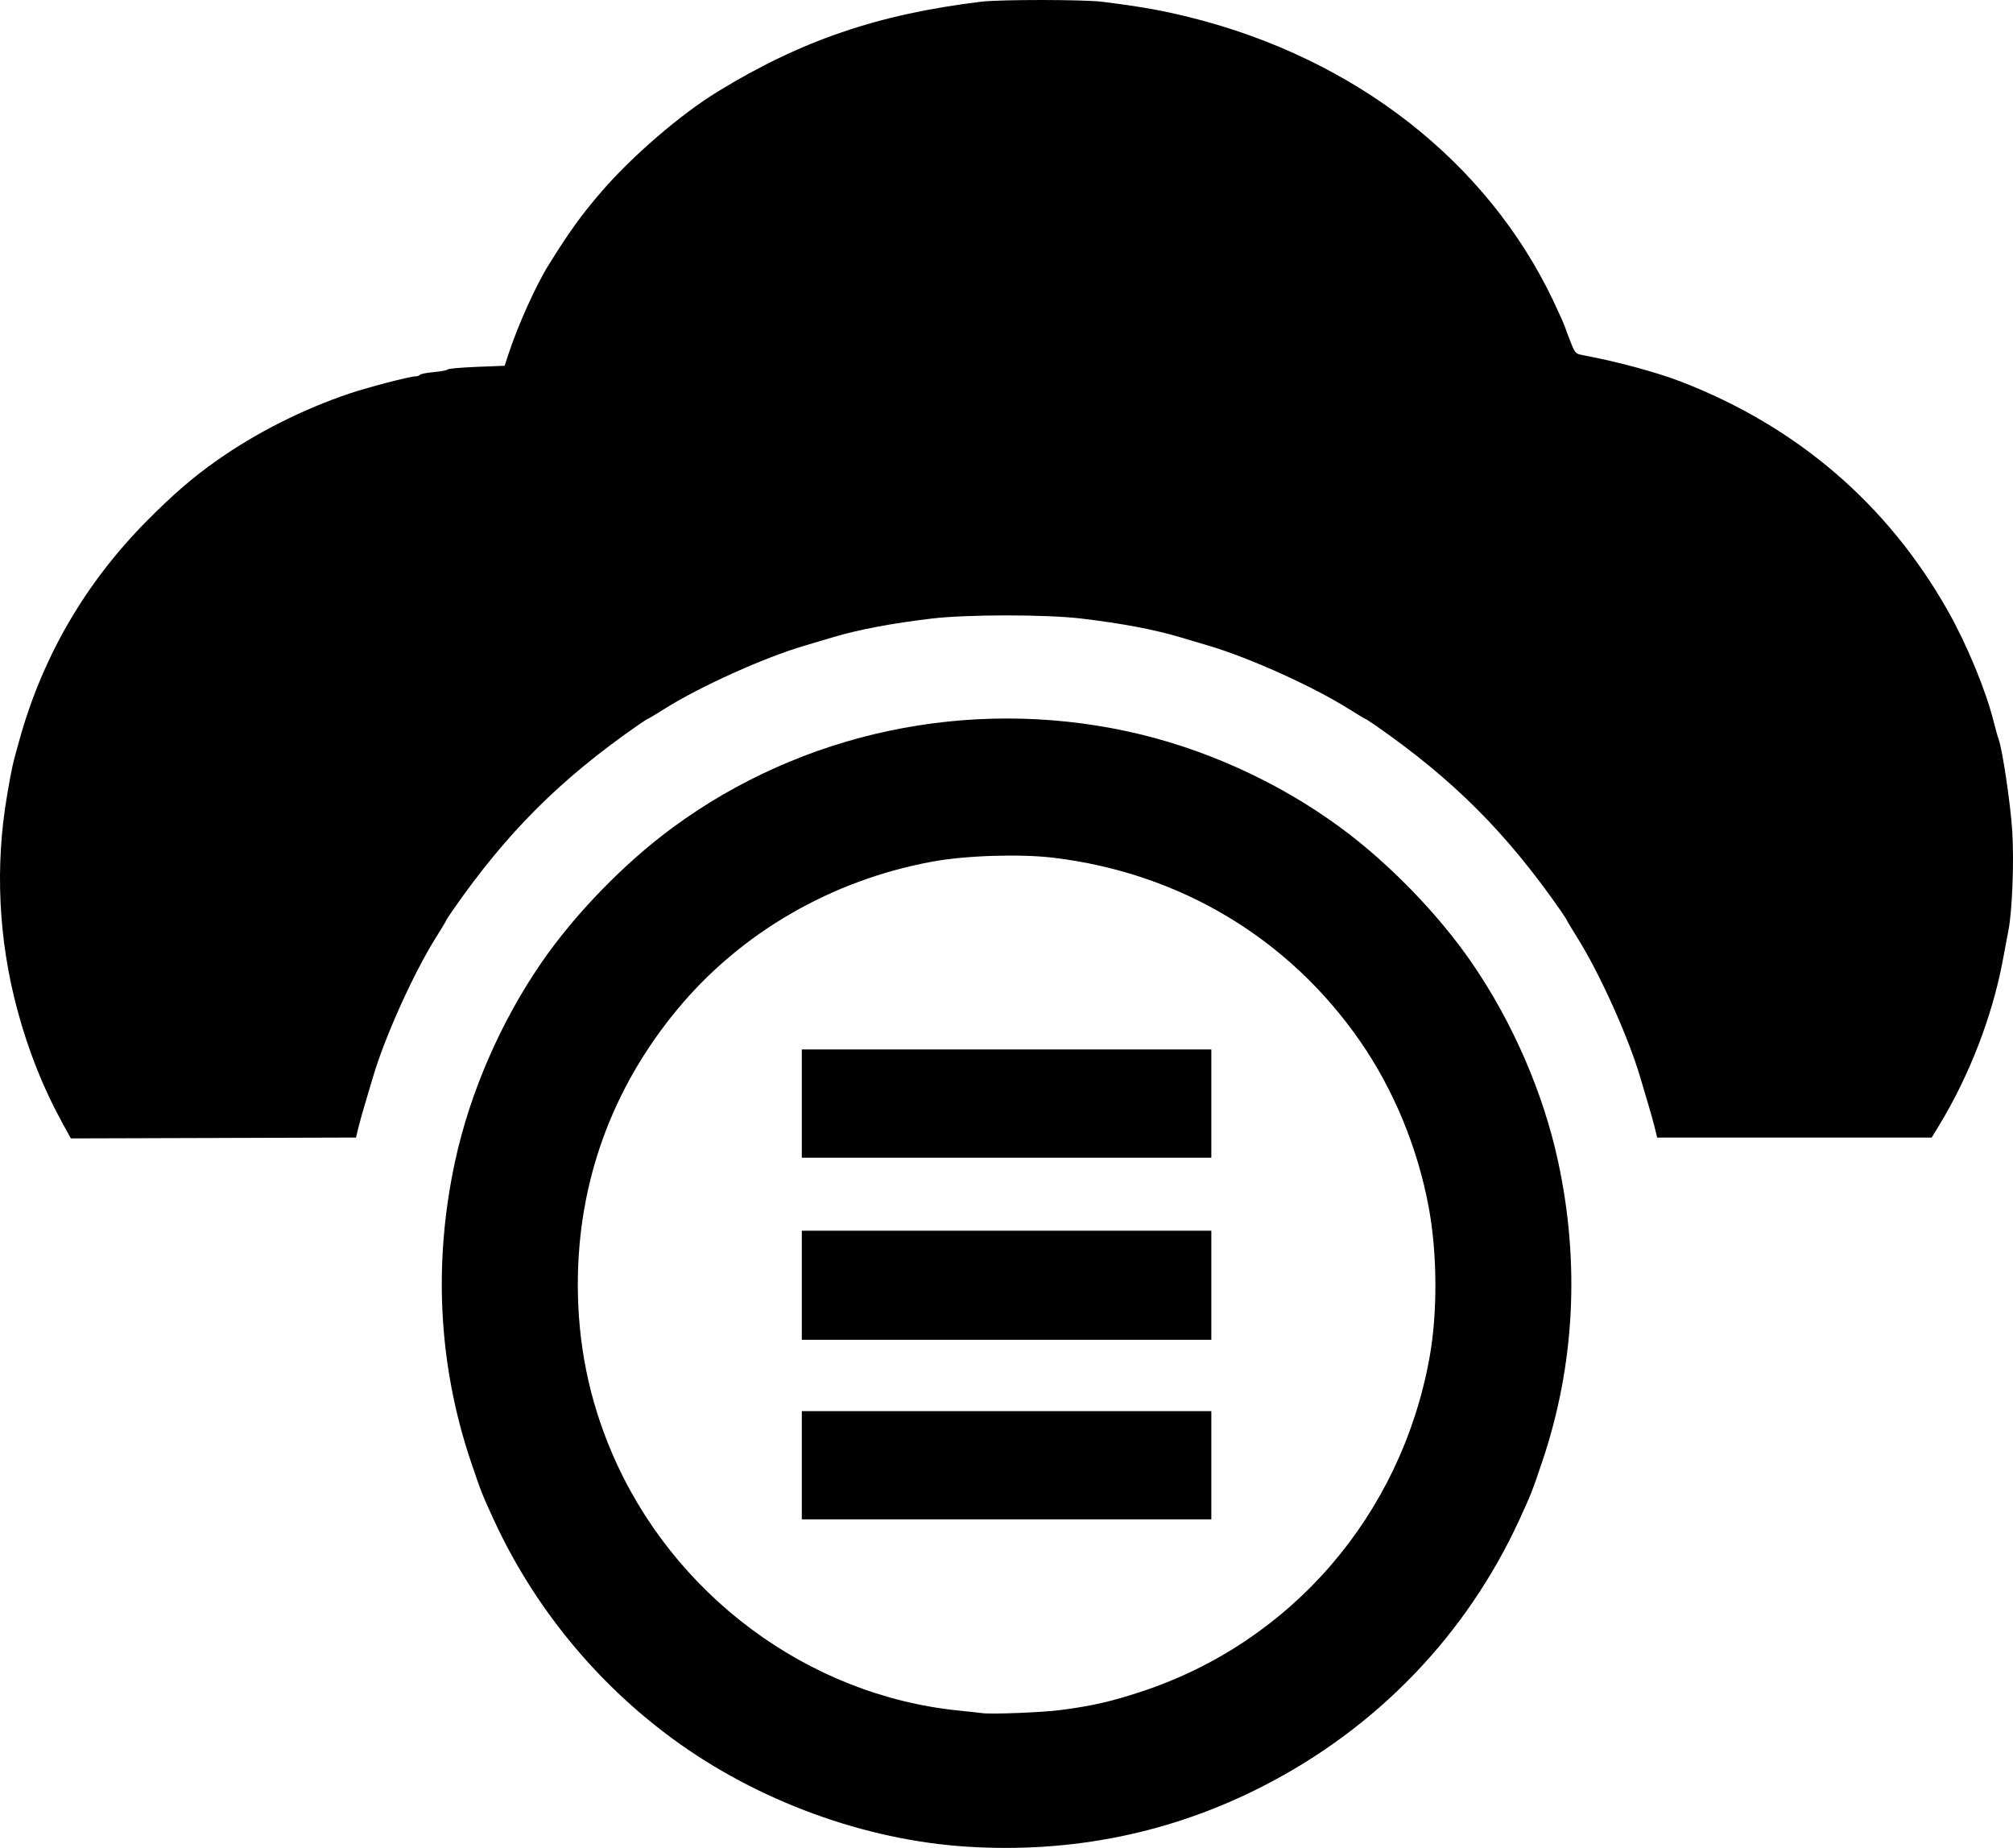 <svg xmlns="http://www.w3.org/2000/svg" xmlns:cc="http://creativecommons.org/ns#" xmlns:dc="http://purl.org/dc/elements/1.1/" xmlns:inkscape="http://www.inkscape.org/namespaces/inkscape" xmlns:rdf="http://www.w3.org/1999/02/22-rdf-syntax-ns#" xmlns:sodipodi="http://sodipodi.sourceforge.net/DTD/sodipodi-0.dtd" xmlns:svg="http://www.w3.org/2000/svg" id="svg2" height="388.393mm" viewBox="0 0 1499.198 1376.197" width="423.107mm"><g id="layer1" transform="translate(-9820.819 6178.966)"><path id="path4328" d="m10541.096-4803.683c-76.401-4.82-156.322-34.114-219.375-80.411-57.344-42.104-103.563-98.716-133.217-163.172-8.545-18.572-9.525-21.067-17.017-43.291-24.158-71.67-28.141-147.845-11.699-223.75 11.039-50.961 33.853-103.461 64.097-147.5 24.962-36.346 61.809-74.291 97.962-100.88 96.335-70.849 219.894-97.078 337.999-71.75 56.441 12.104 112.471 37.349 159.248 71.75 36.153 26.589 73.001 64.534 97.962 100.88 30.244 44.039 53.059 96.539 64.098 147.5 16.442 75.905 12.459 152.08-11.7 223.75-7.491 22.224-8.472 24.719-17.016 43.291-39.6 86.074-106.199 155.234-191.342 198.7-68.131 34.781-141.823 49.815-220 44.883zm70-101.814c23.44-3.081 37.188-6.231 59.944-13.736 111.427-36.749 192.964-131.166 214.339-248.198 6.141-33.618 5.935-77.804-.523-112.5-8.226-44.194-26.07-87.45-50.861-123.296-53.22-76.951-134.462-125.636-228.524-136.946-24.89-2.993-65.018-1.729-90 2.834-75.356 13.764-143.008 52.966-190.426 110.348-48.682 58.912-73.895 128.707-73.895 204.56 0 44.051 8.266 85.105 25.13 124.815 45.029 106.028 145.965 181.199 258.566 192.562 7.562.763 15.437 1.623 17.5 1.911 7.024.98 44.956-.539 58.75-2.352zm-193.125-182.247v-40.312h152.5 152.5v40.312 40.312h-152.5-152.5zm0-134.062v-40.625h152.5 152.5v40.625 40.625h-152.5-152.5zm0-135.312v-40.312h152.5 152.5v40.312 40.312h-152.5-152.5zm-550.751 14.382c-14.204-25.847-25.37-53.921-33.516-84.27-14.064-52.399-16.657-107.11-7.576-159.868 3.603-20.933 3.868-22.12 9.187-41.181 17.421-62.427 49.21-116.972 95.155-163.271 19.379-19.528 33.937-32.086 51.804-44.688 29.282-20.652 64.419-38.365 99.268-50.041 13.406-4.491 44.679-12.626 48.541-12.626 1.507-0 3.057-.515 3.446-1.144.389-.629 5.063-1.547 10.387-2.039 5.323-.492 9.993-1.383 10.377-1.979.383-.597 10.07-1.454 21.525-1.906l20.828-.821 2.696-8.243c7.118-21.755 20.496-51.479 30.131-66.945 15.656-25.132 24.24-37.03 39.442-54.665 22.638-26.263 58.714-57.322 86.108-74.132 62.338-38.254 119.701-57.84 196.697-67.161 13.998-1.695 76.478-1.653 90 .06 29.591 3.748 44.592 6.415 65.625 11.667 122.744 30.651 220.921 107.307 270.316 211.06 4.091 8.594 8.086 17.594 8.877 20 .791 2.406 2.809 7.75 4.485 11.875 2.908 7.158 3.293 7.547 8.434 8.523 26.454 5.021 55.212 12.796 73.513 19.874 86.233 33.351 153.586 91.181 198.405 170.353 14.241 25.158 28.342 59.193 34.18 82.5 1.378 5.5 3.037 11.406 3.688 13.125 2.87 7.579 8.955 48.488 10.218 68.689 1.412 22.606.01 59.125-2.829 73.856-.725 3.757-2.634 13.862-4.242 22.455-7.779 41.577-24.85 85.757-47.553 123.063l-5.362 8.812h-102.237-102.237l-1.67-6.875c-.918-3.781-3.017-11.375-4.664-16.875-1.648-5.5-4.488-15.062-6.311-21.25-8.862-30.065-30.275-77.523-46.949-104.052-4.09-6.508-7.437-12.087-7.437-12.397 0-.31-2.226-3.767-4.947-7.682-40.141-57.765-80.032-97.656-137.797-137.797-3.916-2.721-7.373-4.947-7.683-4.947-.309 0-5.888-3.347-12.397-7.438-26.528-16.673-73.986-38.087-104.051-46.948-6.188-1.824-15.75-4.666-21.25-6.316-19.119-5.735-43.645-10.373-73.75-13.947-26.271-3.119-84.98-3.119-111.25 0-30.105 3.574-54.631 8.213-73.75 13.947-5.5 1.65-15.063 4.492-21.25 6.316-30.066 8.862-77.524 30.275-104.052 46.948-6.508 4.091-12.087 7.438-12.397 7.438s-3.767 2.226-7.682 4.947c-57.765 40.141-97.656 80.032-137.797 137.797-2.721 3.915-4.947 7.372-4.947 7.682 0 .31-3.347 5.889-7.438 12.397-16.673 26.528-38.086 73.986-46.948 104.052-1.824 6.188-4.664 15.75-6.311 21.25s-3.746 13.094-4.665 16.875l-1.669 6.875-106.181.32-106.181.319-6.358-11.569z"></path></g></svg>